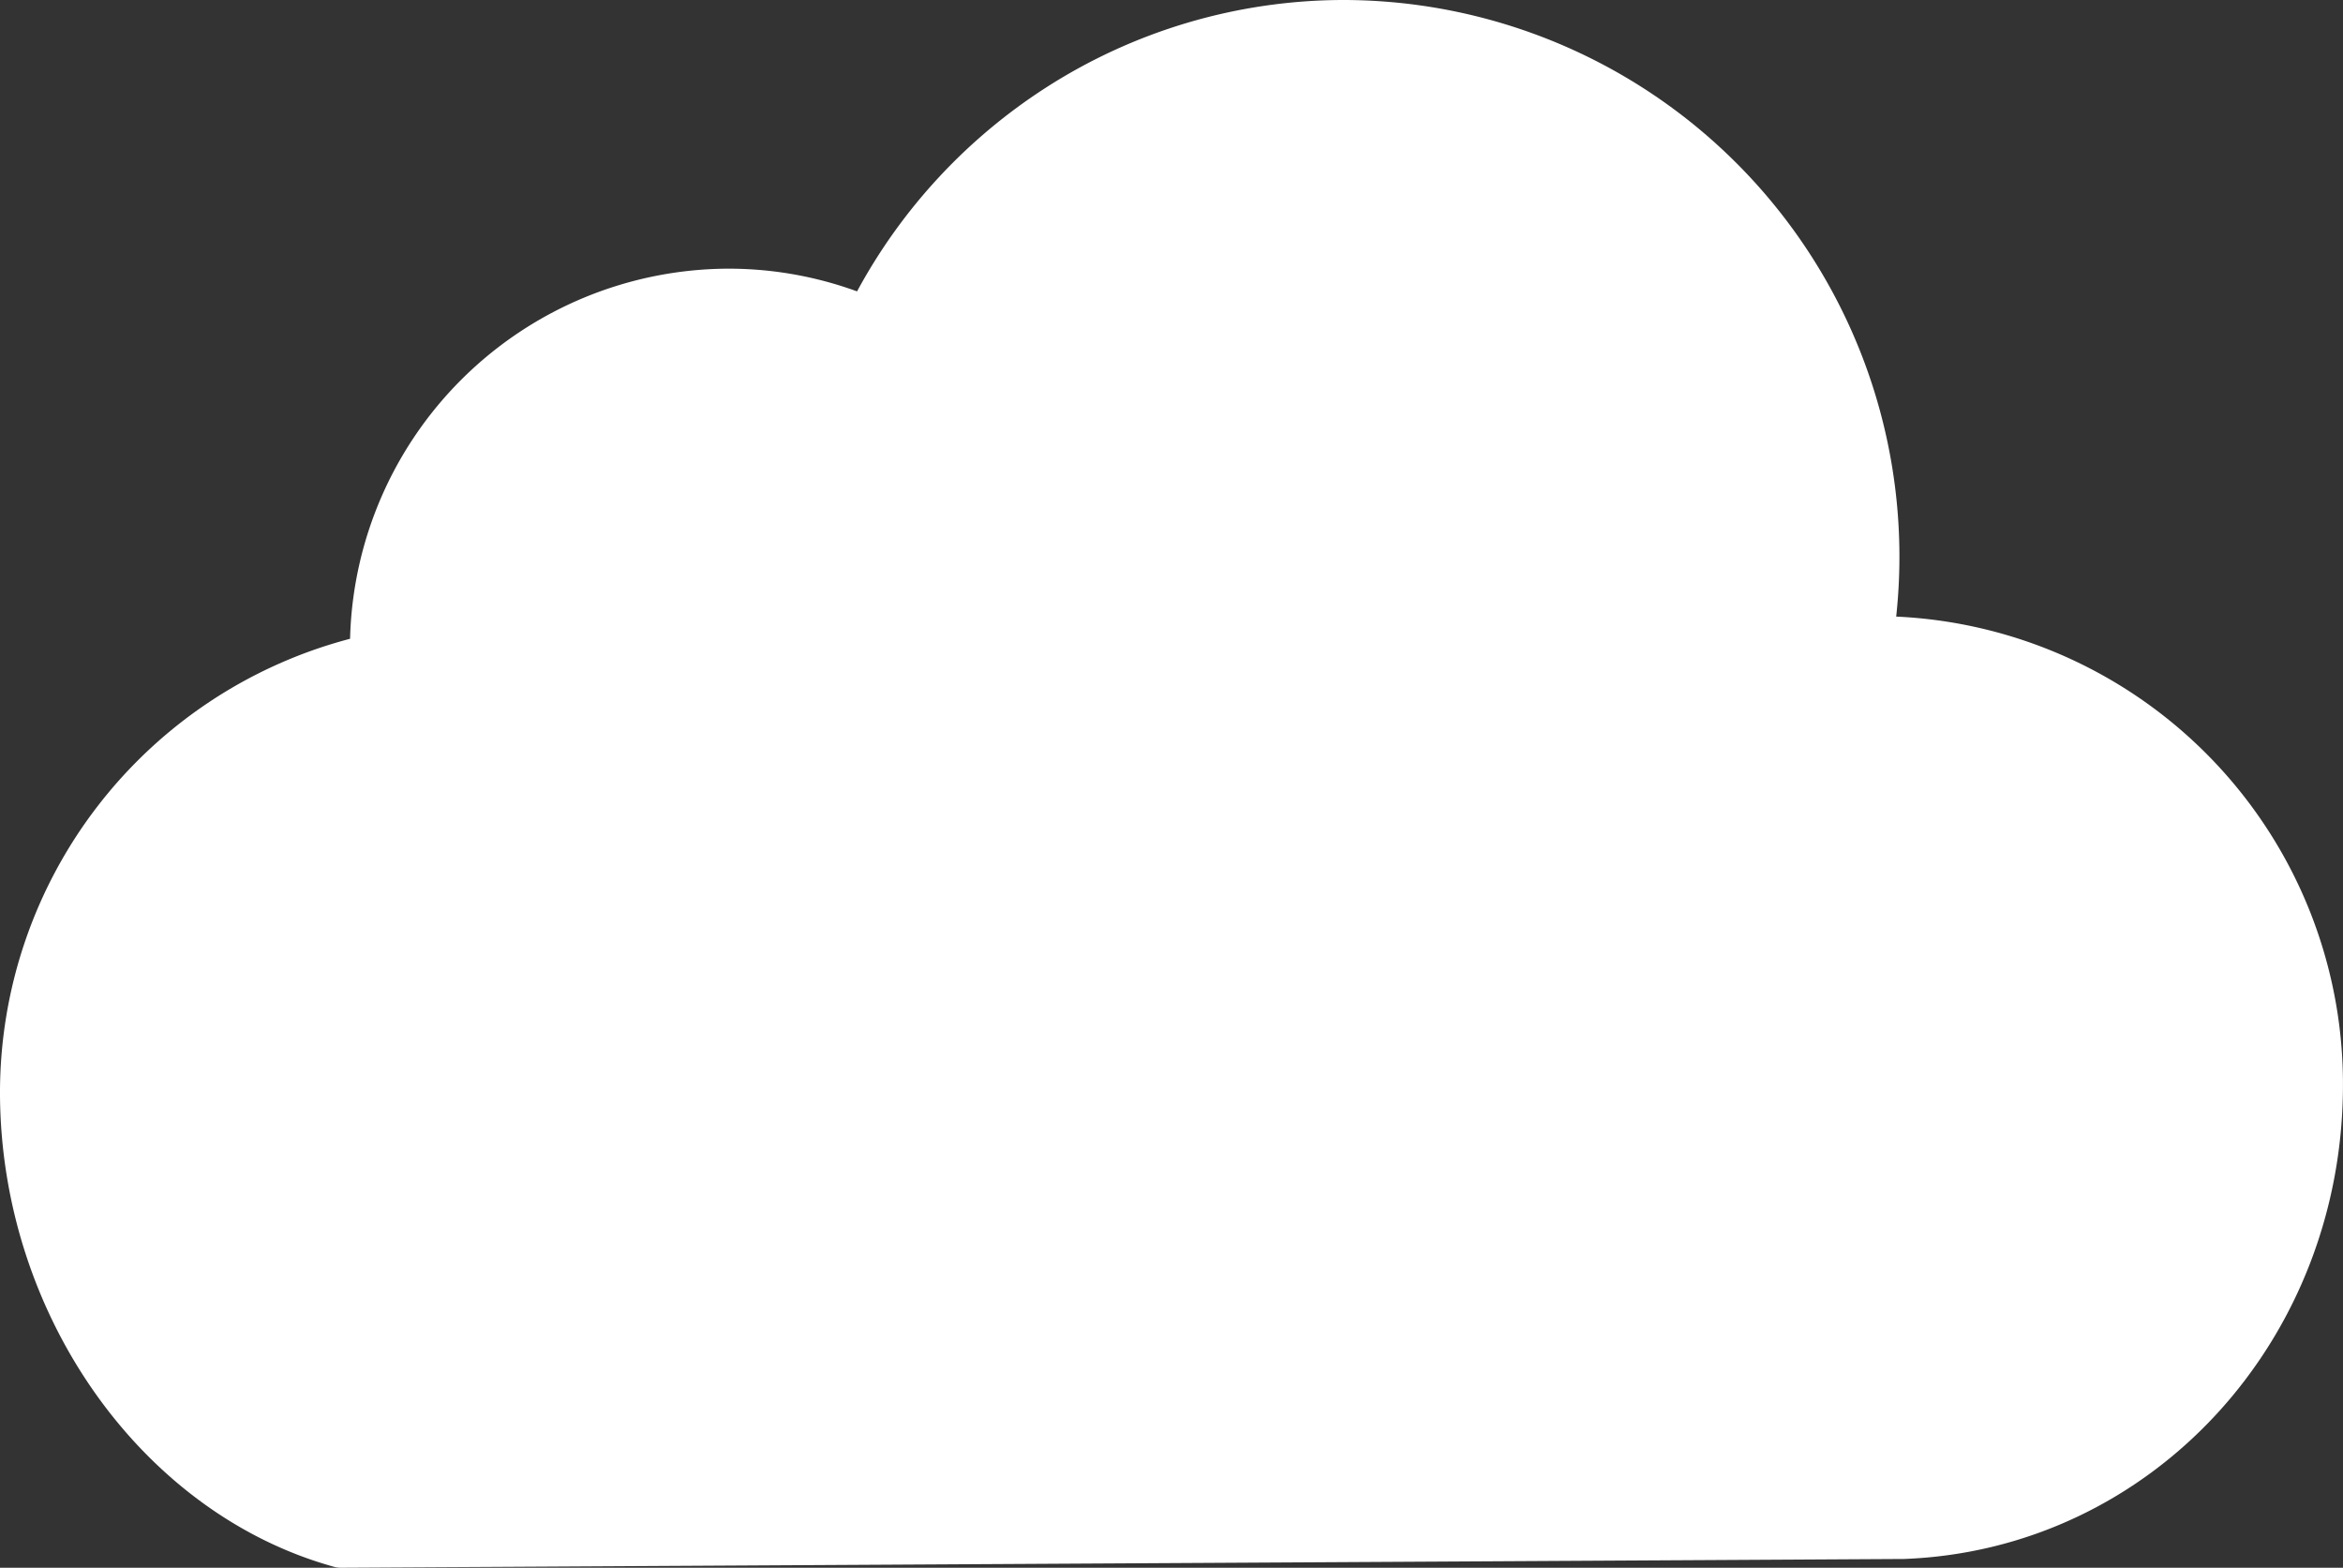 <svg xmlns="http://www.w3.org/2000/svg" xmlns:xlink="http://www.w3.org/1999/xlink" width="131.684" height="88.108" viewBox="0 0 131.684 88.108">
  <rect x="0" y="0" width="131.684" height="88.108" fill="#333333" stroke="none"/>
  <defs>
    <clipPath id="clip-path">
      <rect id="Rectangle_172" data-name="Rectangle 172" width="131.684" height="88.108" transform="translate(0 0)" fill="none"/>
    </clipPath>
  </defs>
  <g id="Group_973" data-name="Group 973" transform="translate(0 0)">
    <g id="Group_972" data-name="Group 972" clip-path="url(#clip-path)">
      <path id="Path_9119" data-name="Path 9119" d="M106.572,34.651A31.285,31.285,0,0,0,75.4,0,31,31,0,0,0,58.762,4.939,31.351,31.351,0,0,0,48.169,16.376,21.045,21.045,0,0,0,40.82,15.1,21.334,21.334,0,0,0,19.675,35.9,26.376,26.376,0,0,0,0,61.534C.07,73.908,7.965,85.062,18.772,88.055a1.417,1.417,0,0,0,.4.054L92,87.7l4.516-.025,10.442-.059h.047c13.919-.522,24.758-12.3,24.677-26.82a26.308,26.308,0,0,0-25.112-26.143" fill="#fff"/>
    </g>
  </g>
</svg>
